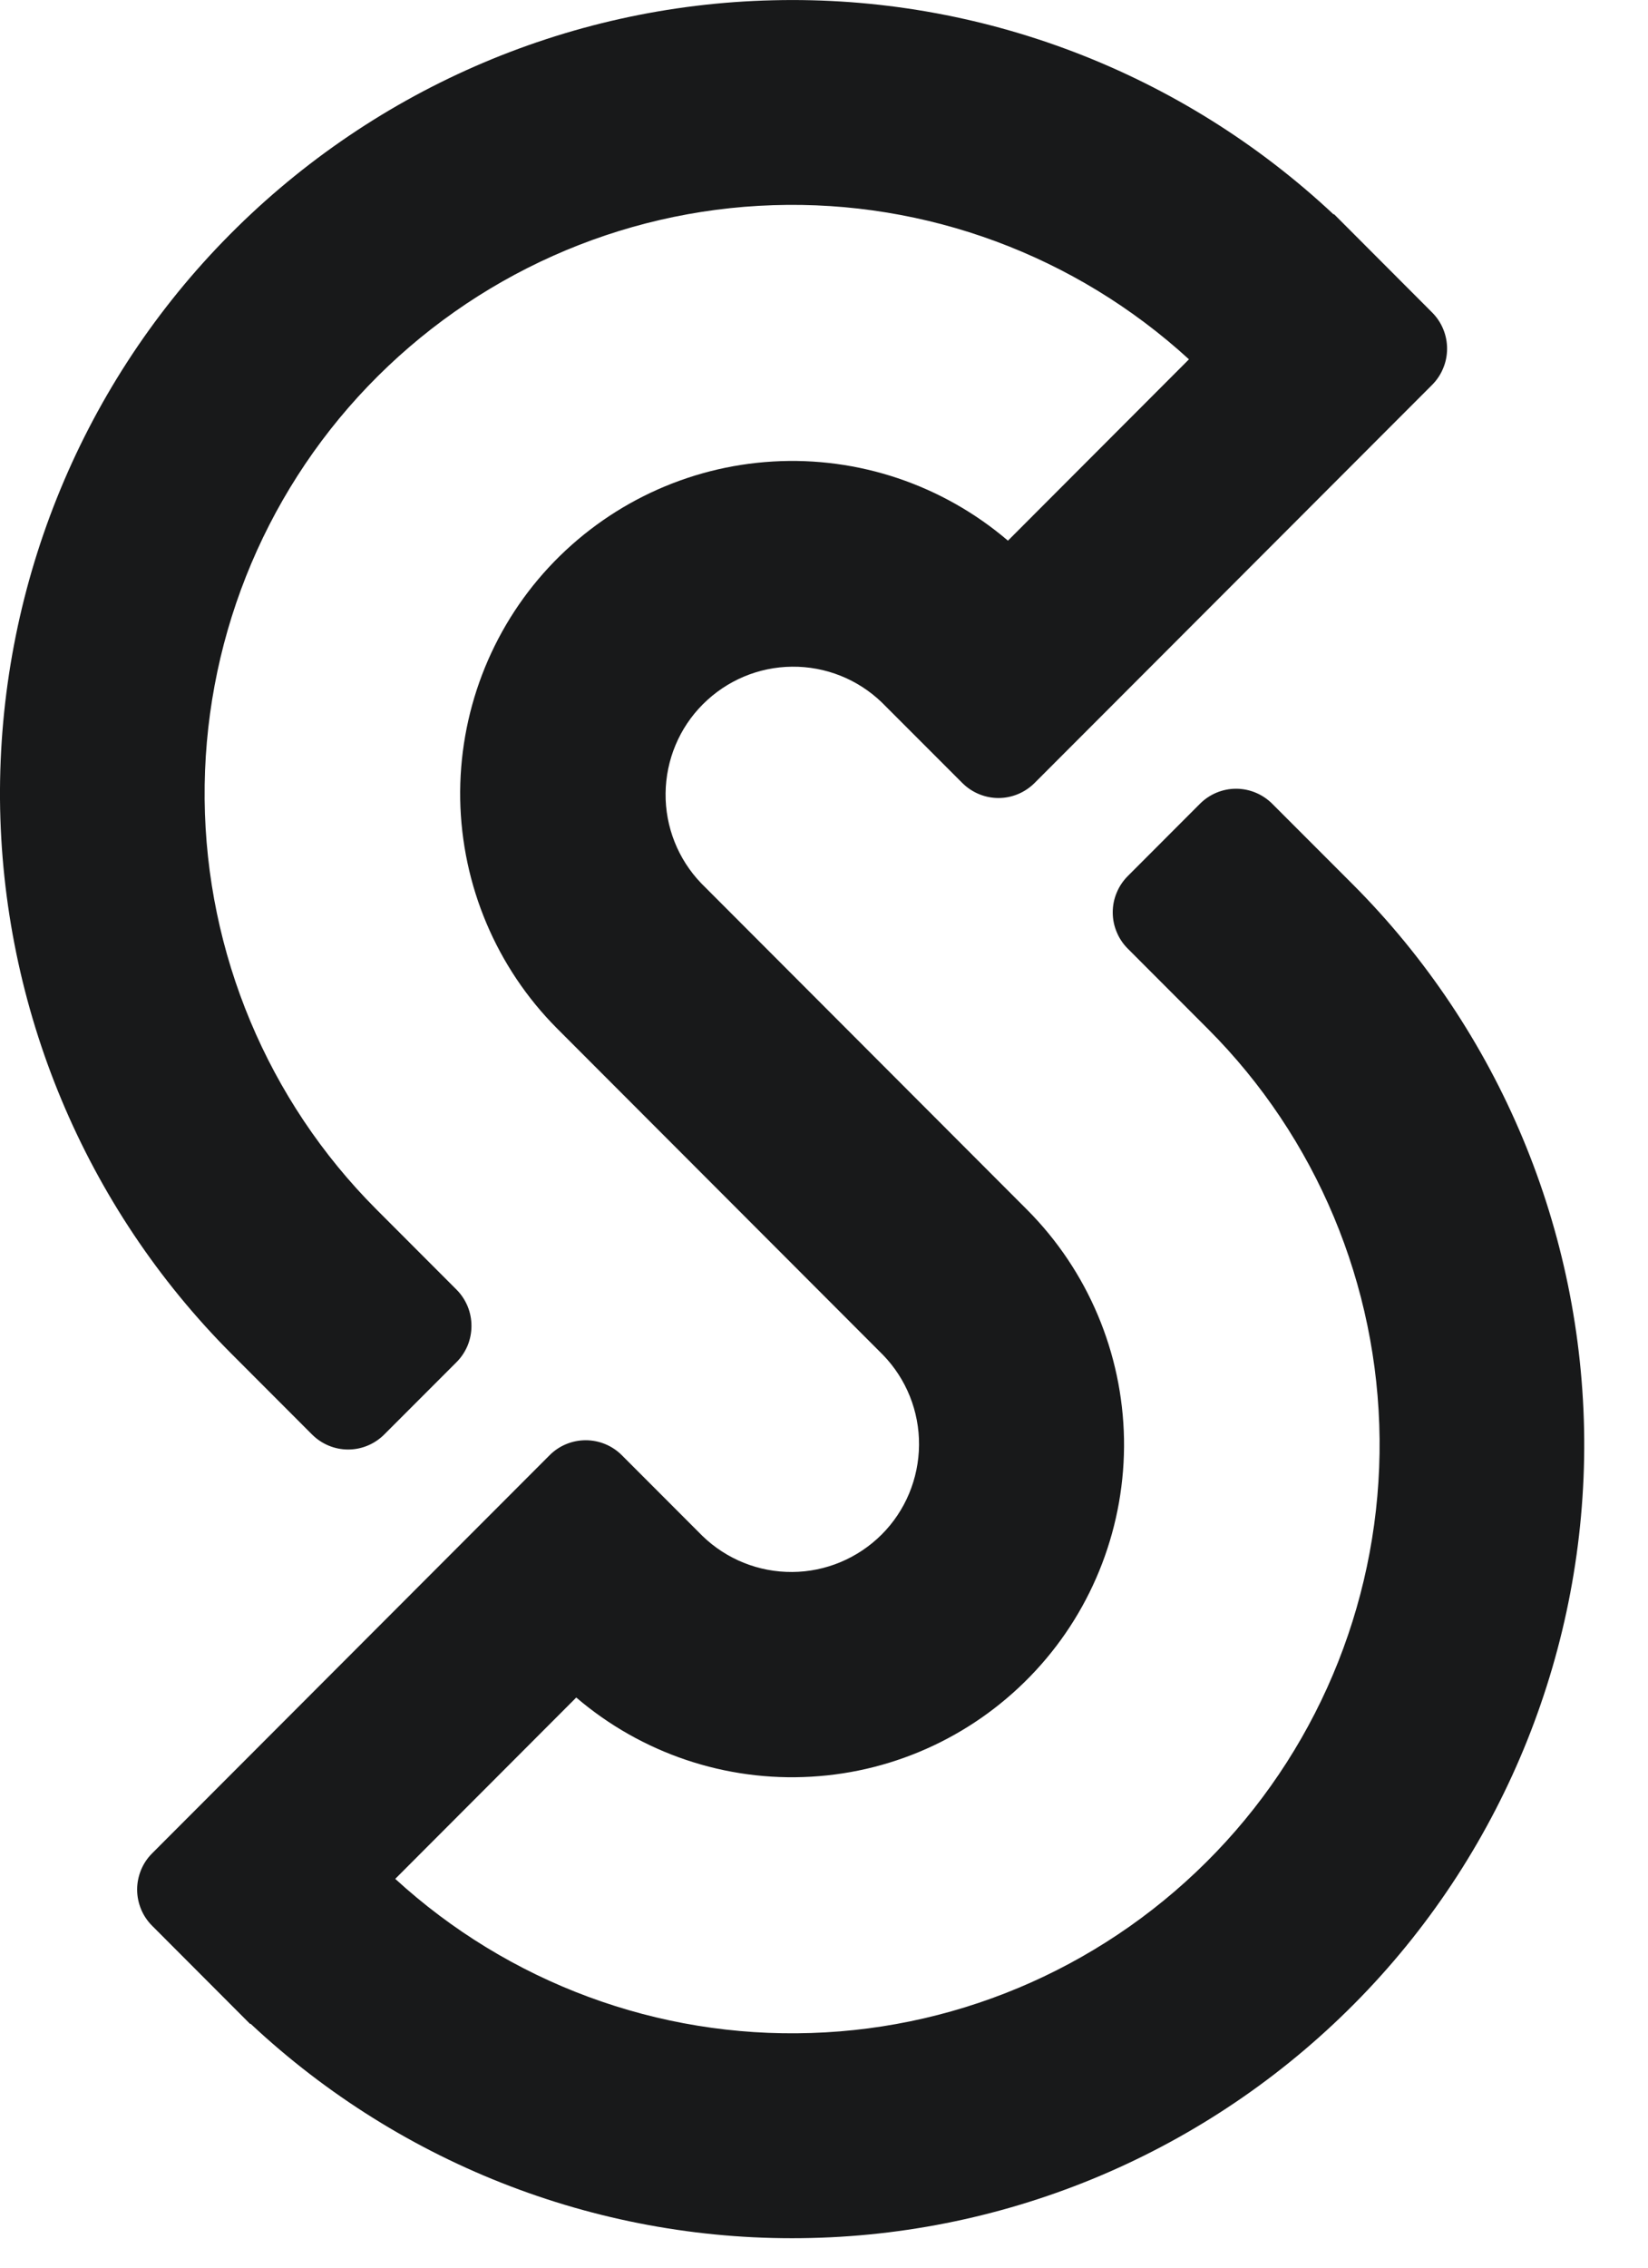 <svg width="24" height="33" viewBox="0 0 24 33" fill="none" xmlns="http://www.w3.org/2000/svg">
<path d="M20.856 5.601C20.925 5.532 20.98 5.45 21.017 5.359C21.055 5.269 21.074 5.172 21.074 5.074C21.074 4.976 21.055 4.879 21.017 4.788C20.98 4.698 20.925 4.616 20.856 4.547L19.427 3.116L19.422 3.121C17.208 1.048 14.277 -0.071 11.257 0.004C8.236 0.074 5.363 1.333 3.25 3.512C1.147 5.68 -0.021 8.599 0 11.632C0.025 14.665 1.237 17.565 3.372 19.702L4.544 20.875C4.684 21.015 4.873 21.094 5.07 21.094C5.267 21.094 5.456 21.015 5.596 20.875L6.649 19.822C6.718 19.753 6.772 19.671 6.81 19.581C6.847 19.49 6.866 19.393 6.866 19.295C6.866 19.197 6.847 19.1 6.81 19.01C6.772 18.919 6.718 18.837 6.649 18.768L5.477 17.595C3.9 16.015 3.003 13.873 2.98 11.632C2.959 9.391 3.813 7.232 5.358 5.621C6.91 4.003 9.026 3.058 11.257 2.986C13.489 2.912 15.662 3.717 17.315 5.229L14.679 7.868C13.727 7.056 12.502 6.643 11.257 6.716C10.012 6.788 8.843 7.34 7.991 8.257C7.143 9.171 6.681 10.382 6.702 11.633C6.725 12.884 7.229 14.078 8.108 14.962L12.859 19.717C13.199 20.067 13.388 20.538 13.384 21.028C13.38 21.518 13.185 21.986 12.84 22.331C12.493 22.677 12.026 22.873 11.538 22.876C11.05 22.88 10.579 22.691 10.228 22.35L9.056 21.177C8.916 21.037 8.727 20.959 8.53 20.959C8.333 20.959 8.143 21.037 8.004 21.177L2.215 26.971C2.146 27.04 2.091 27.122 2.054 27.212C2.017 27.303 1.997 27.4 1.997 27.497C1.997 27.596 2.017 27.692 2.054 27.783C2.091 27.873 2.146 27.955 2.215 28.024L3.644 29.455L3.649 29.45C5.864 31.524 8.794 32.642 11.815 32.568C14.835 32.497 17.709 31.238 19.821 29.06C21.924 26.891 23.092 23.973 23.071 20.94C23.047 17.907 21.835 15.006 19.7 12.869L18.528 11.697C18.388 11.557 18.198 11.478 18.001 11.478C17.804 11.478 17.615 11.557 17.475 11.697L16.423 12.75C16.354 12.819 16.299 12.901 16.262 12.992C16.224 13.082 16.205 13.179 16.205 13.277C16.205 13.375 16.224 13.472 16.262 13.562C16.299 13.653 16.354 13.735 16.423 13.804L17.595 14.977C19.171 16.556 20.068 18.698 20.091 20.939C20.112 23.18 19.258 25.339 17.713 26.95C16.161 28.569 14.045 29.514 11.814 29.585C9.582 29.659 7.409 28.855 5.756 27.342L8.392 24.703C9.344 25.516 10.569 25.928 11.814 25.855C13.059 25.784 14.228 25.232 15.08 24.314C15.928 23.401 16.39 22.19 16.369 20.939C16.346 19.687 15.842 18.494 14.963 17.61L10.212 12.854C9.875 12.504 9.688 12.034 9.693 11.546C9.698 11.058 9.893 10.591 10.237 10.248C10.583 9.902 11.048 9.706 11.535 9.702C12.021 9.697 12.49 9.883 12.842 10.222L14.014 11.394C14.154 11.534 14.344 11.613 14.541 11.613C14.738 11.613 14.927 11.534 15.067 11.394L20.856 5.601Z" fill="#18191A"/>
</svg>
